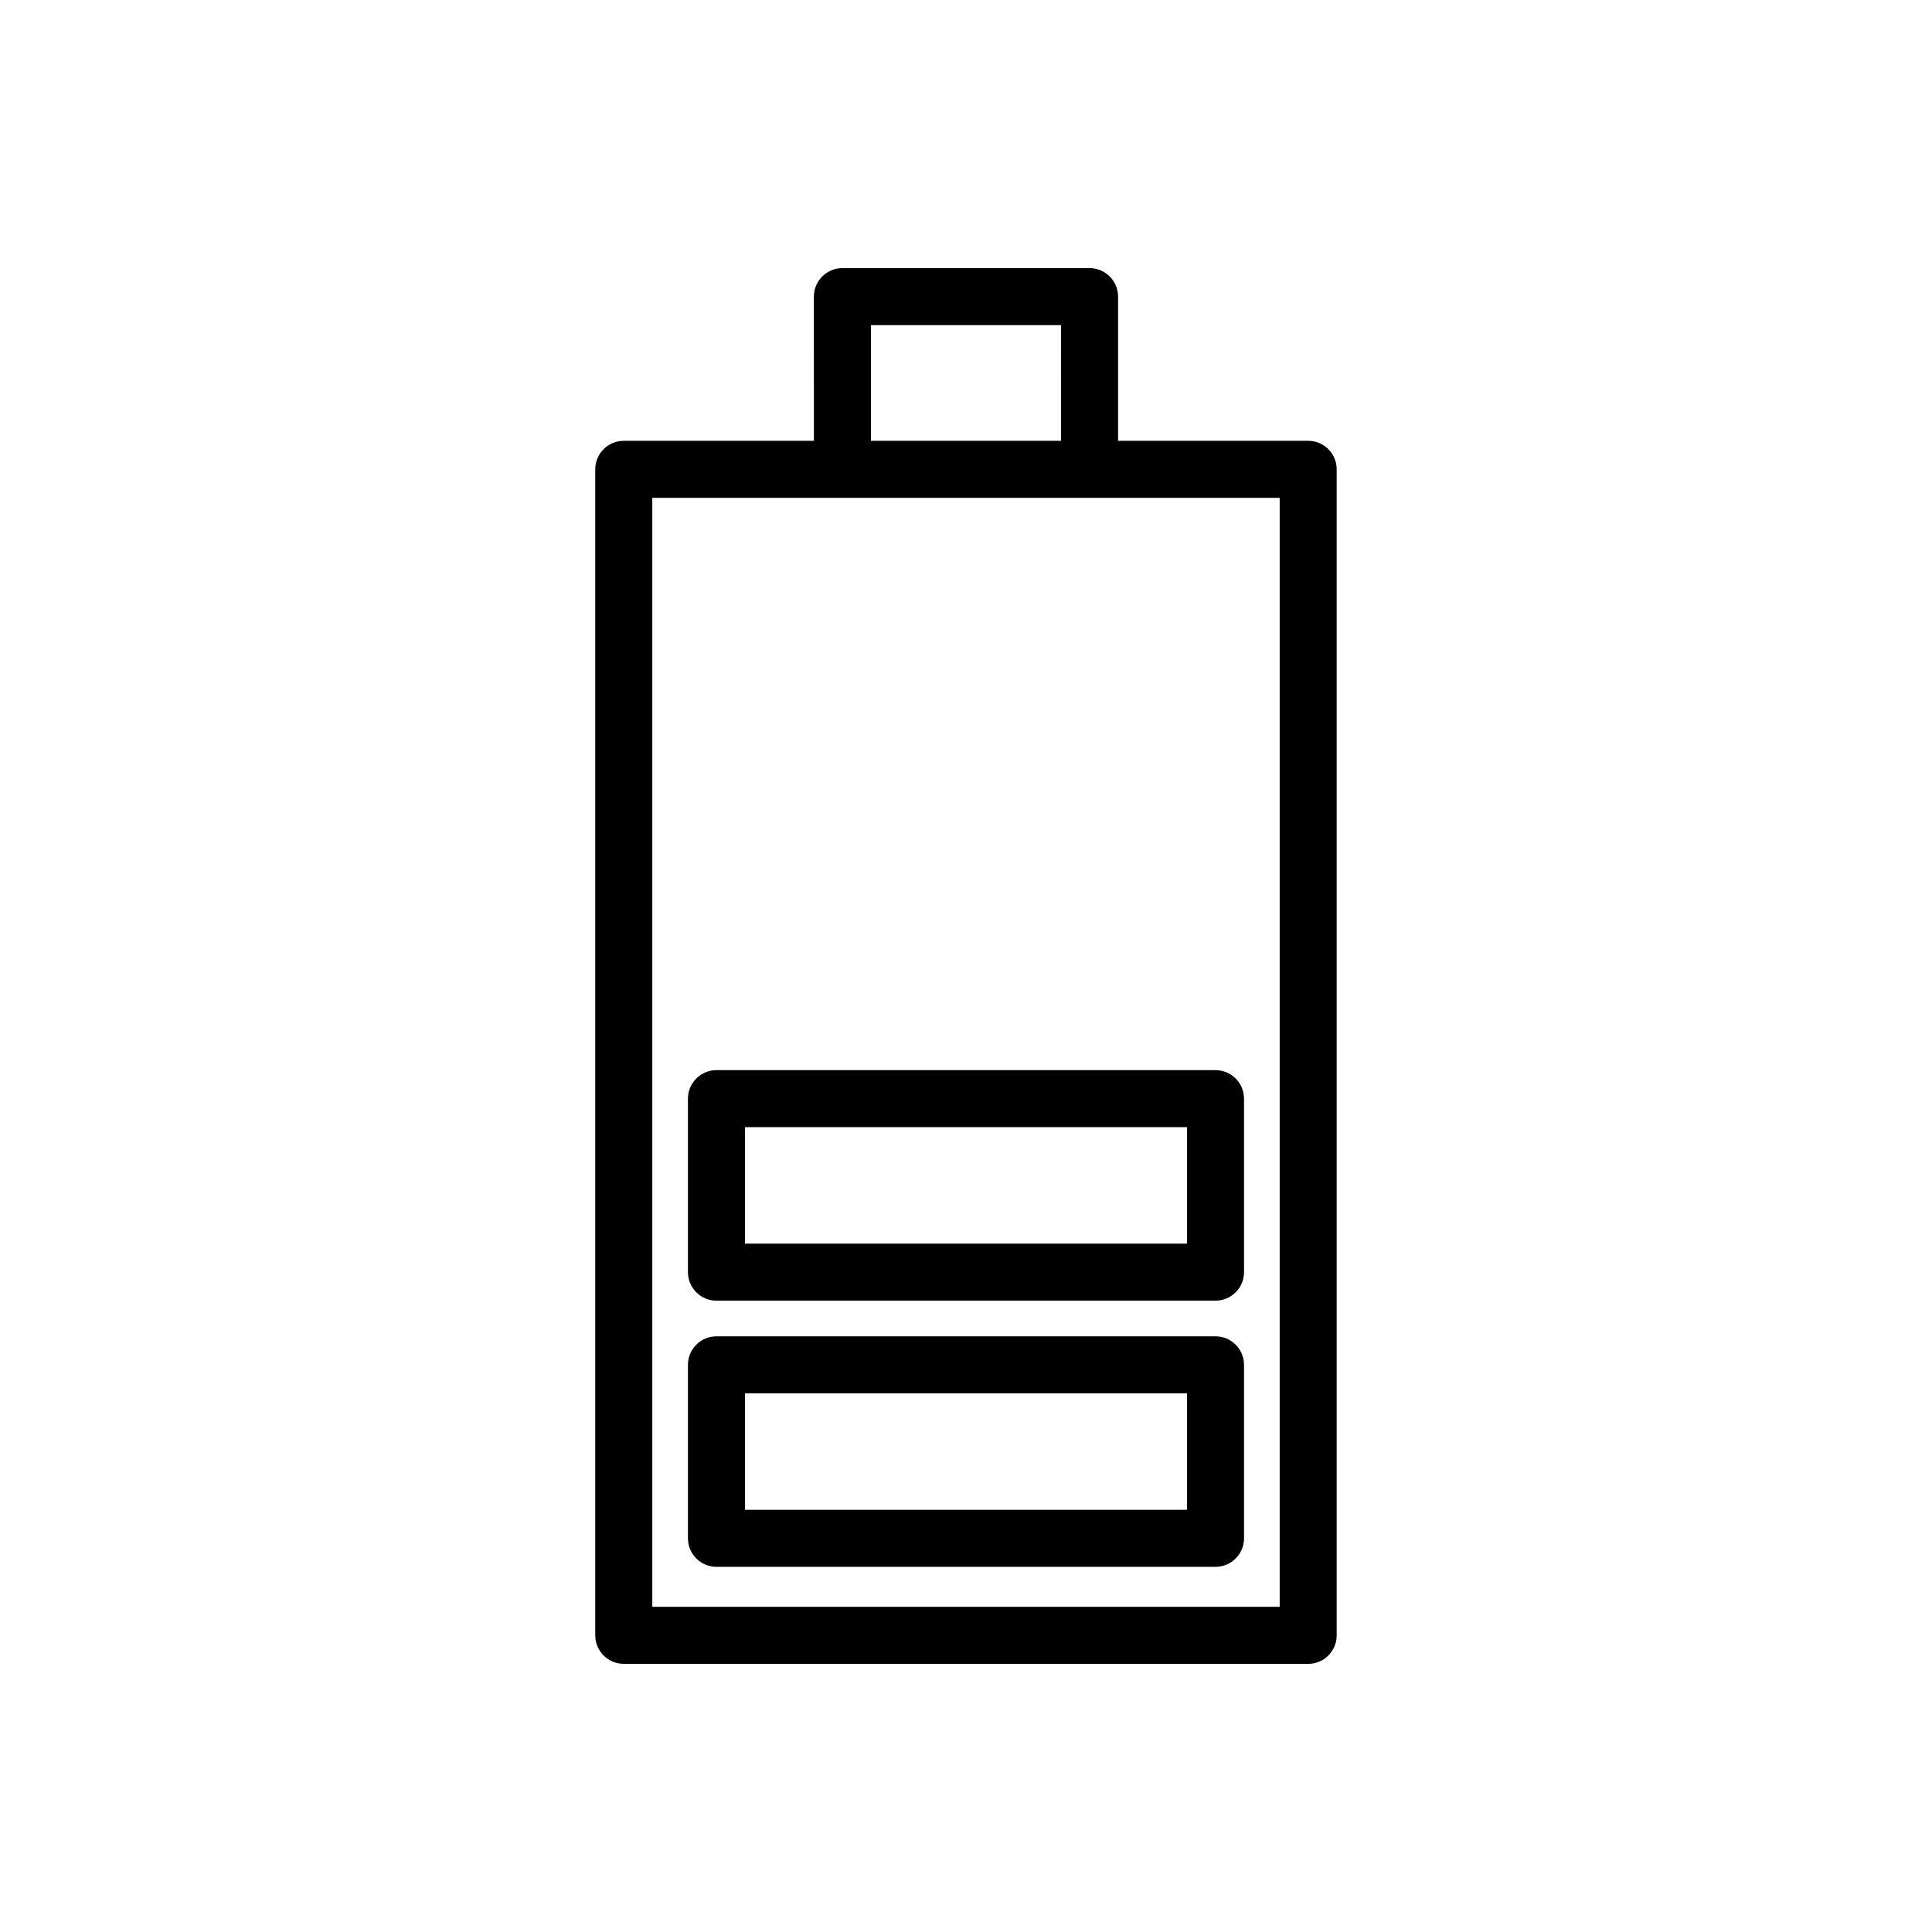 <?xml version="1.0" encoding="UTF-8"?>
<!-- The Best Svg Icon site in the world: iconSvg.co, Visit us! https://iconsvg.co -->
<svg fill="#000000" width="800px" height="800px" version="1.1" viewBox="144 144 512 512" xmlns="http://www.w3.org/2000/svg">
 <g>
  <path d="m309.31 584.94h181.37c4.172 0 7.559-3.383 7.559-7.559v-309c0-4.176-3.387-7.559-7.559-7.559h-50.379v-38.207c0-4.176-3.387-7.559-7.559-7.559h-65.496c-4.172 0-7.559 3.383-7.559 7.559l0.004 38.207h-50.383c-4.172 0-7.559 3.383-7.559 7.559v309c0 4.176 3.387 7.555 7.559 7.555zm65.496-354.77h50.383l-0.004 30.648h-50.379zm-57.938 45.762h166.26v293.89h-166.26z"/>
  <path d="m466.12 427.6h-132.25c-4.172 0-7.559 3.383-7.559 7.559v45.973c0 4.176 3.387 7.559 7.559 7.559h132.25c4.172 0 7.559-3.383 7.559-7.559v-45.973c-0.004-4.176-3.387-7.559-7.559-7.559zm-7.559 45.973h-117.14v-30.859h117.14z"/>
  <path d="m466.12 498.14h-132.25c-4.172 0-7.559 3.383-7.559 7.559v45.973c0 4.176 3.387 7.559 7.559 7.559h132.25c4.172 0 7.559-3.383 7.559-7.559v-45.973c-0.004-4.176-3.387-7.559-7.559-7.559zm-7.559 45.973h-117.14v-30.859h117.14z"/>
 </g>
</svg>